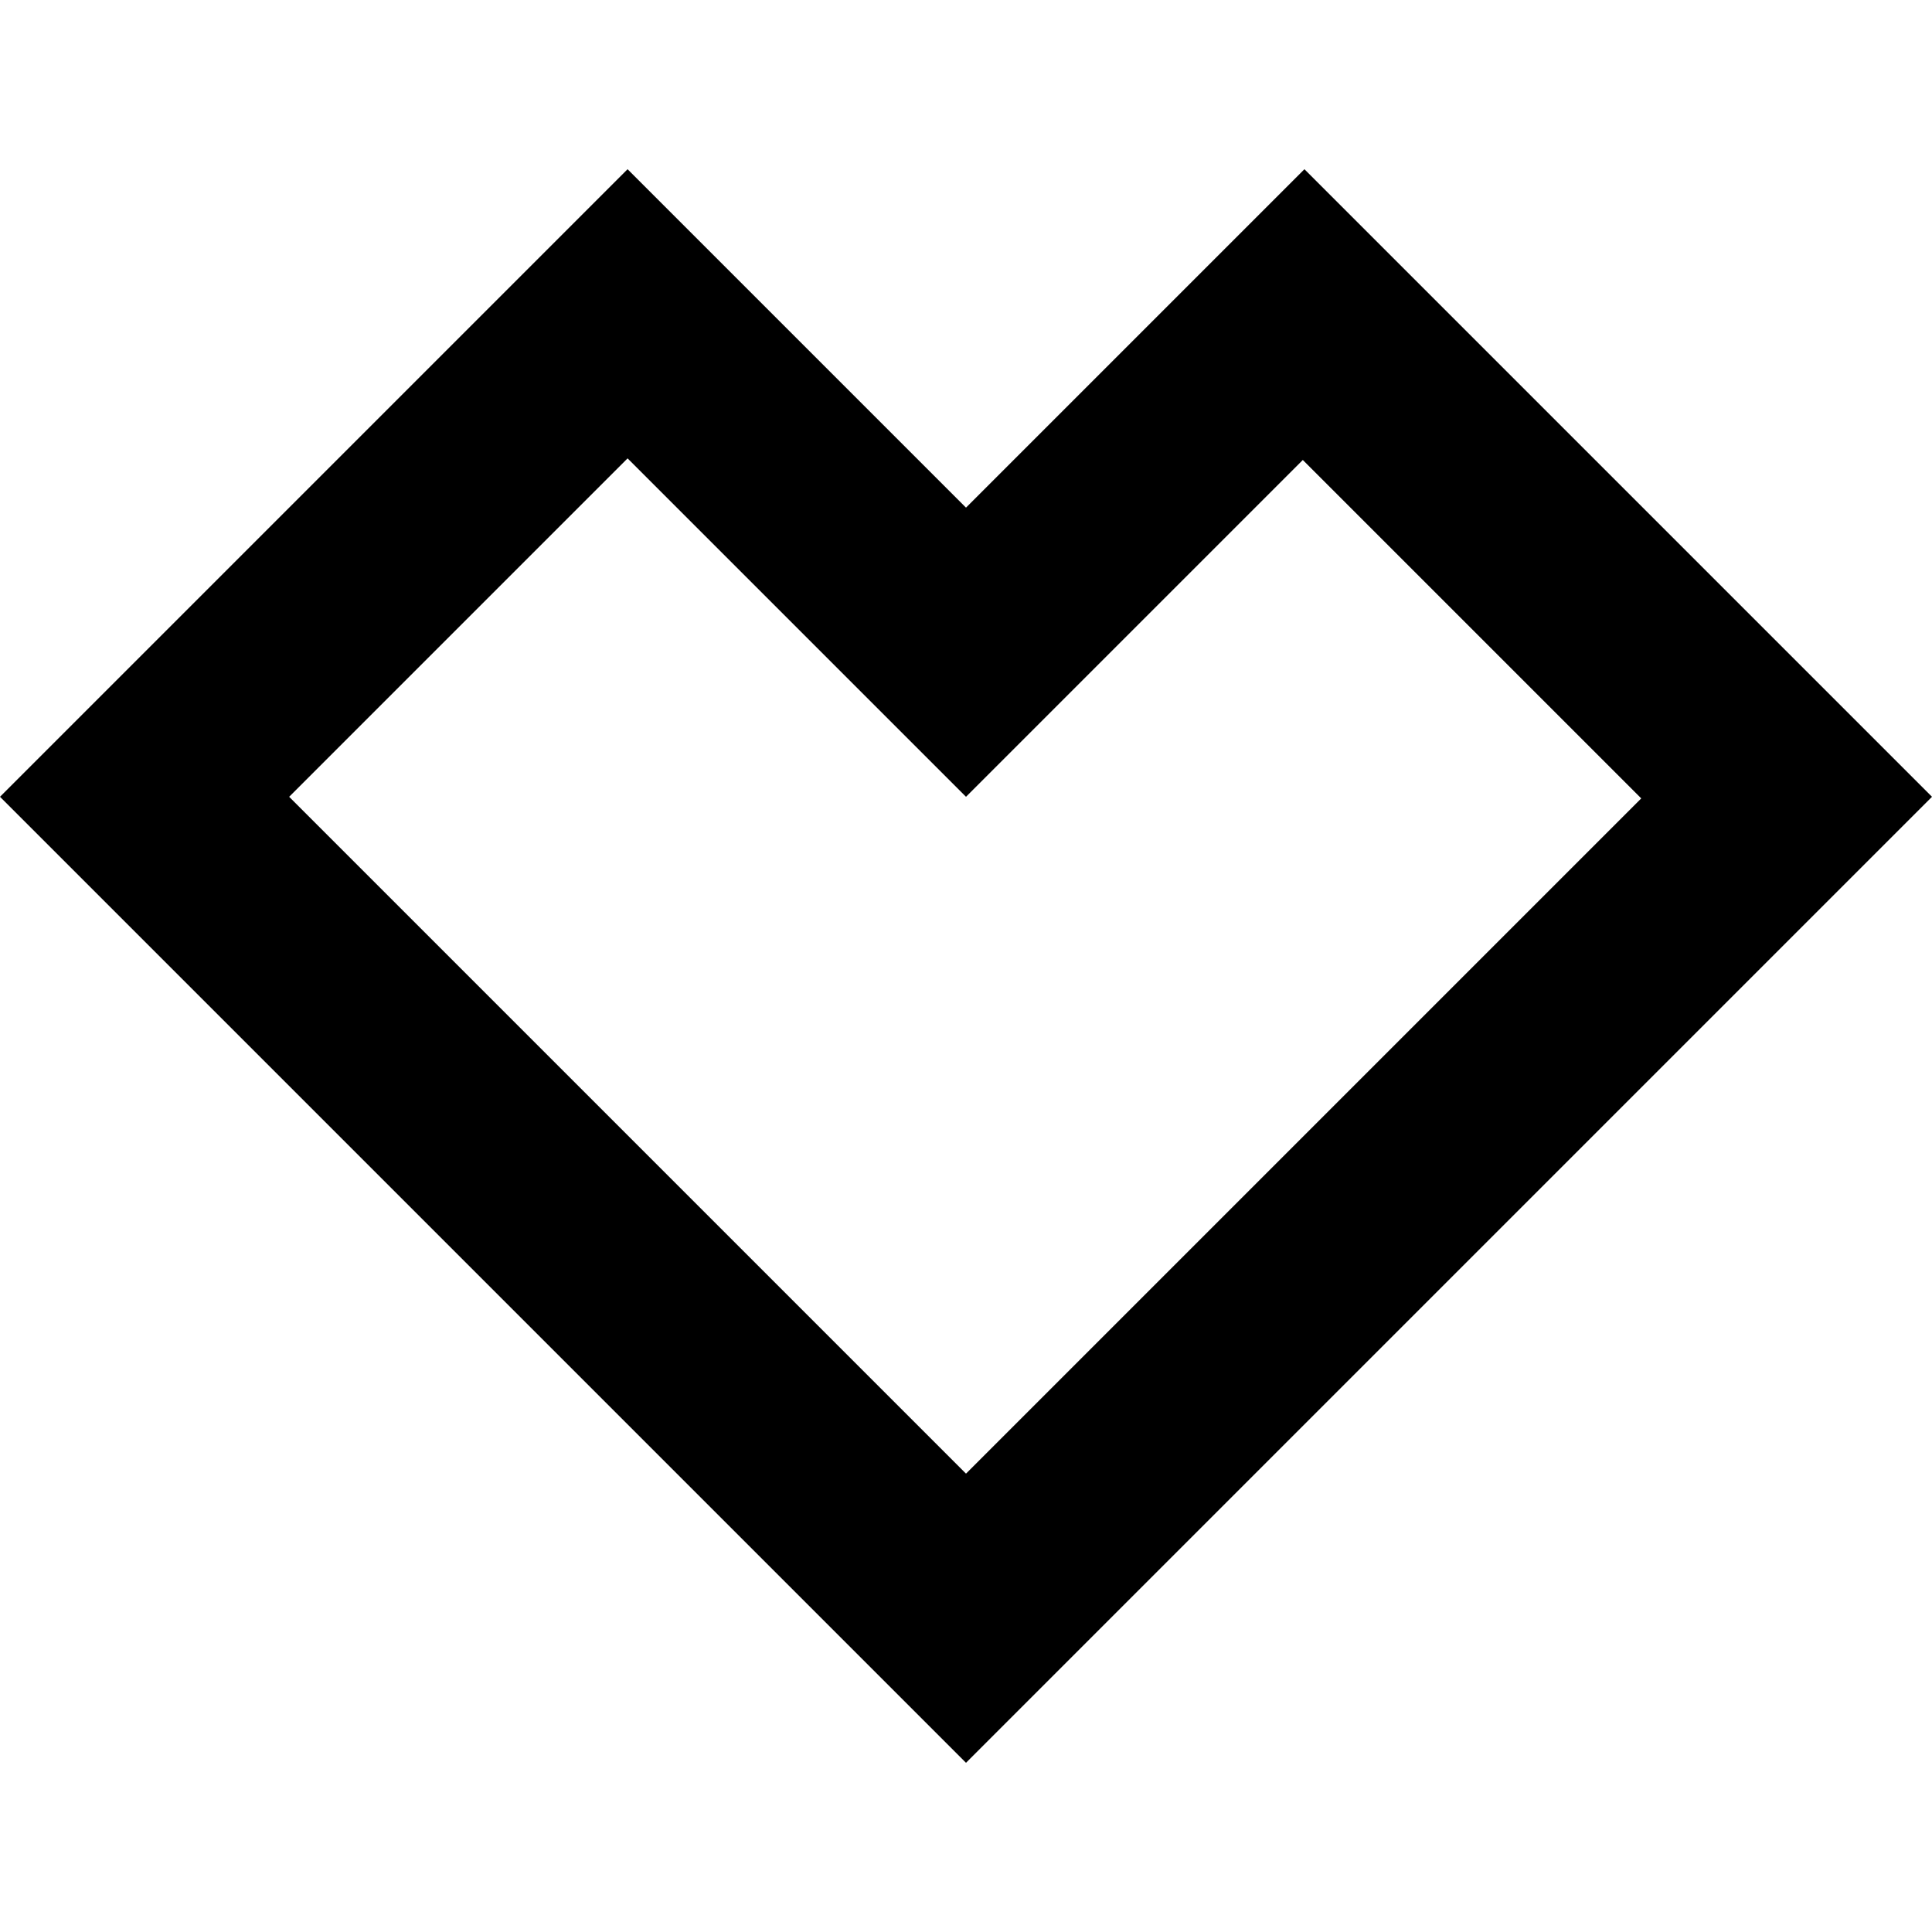 <?xml version="1.0" encoding="utf-8"?>
<!-- Generator: www.svgicons.com -->
<svg xmlns="http://www.w3.org/2000/svg" width="800" height="800" viewBox="0 0 24 24">
<path fill="currentColor" d="M12 6.306L7.796 2.102L0 9.898l12 12l12-12l-7.796-7.796zm0 12L3.592 9.898l4.204-4.204L12 9.898l4.184-4.184l4.204 4.204"/>
</svg>